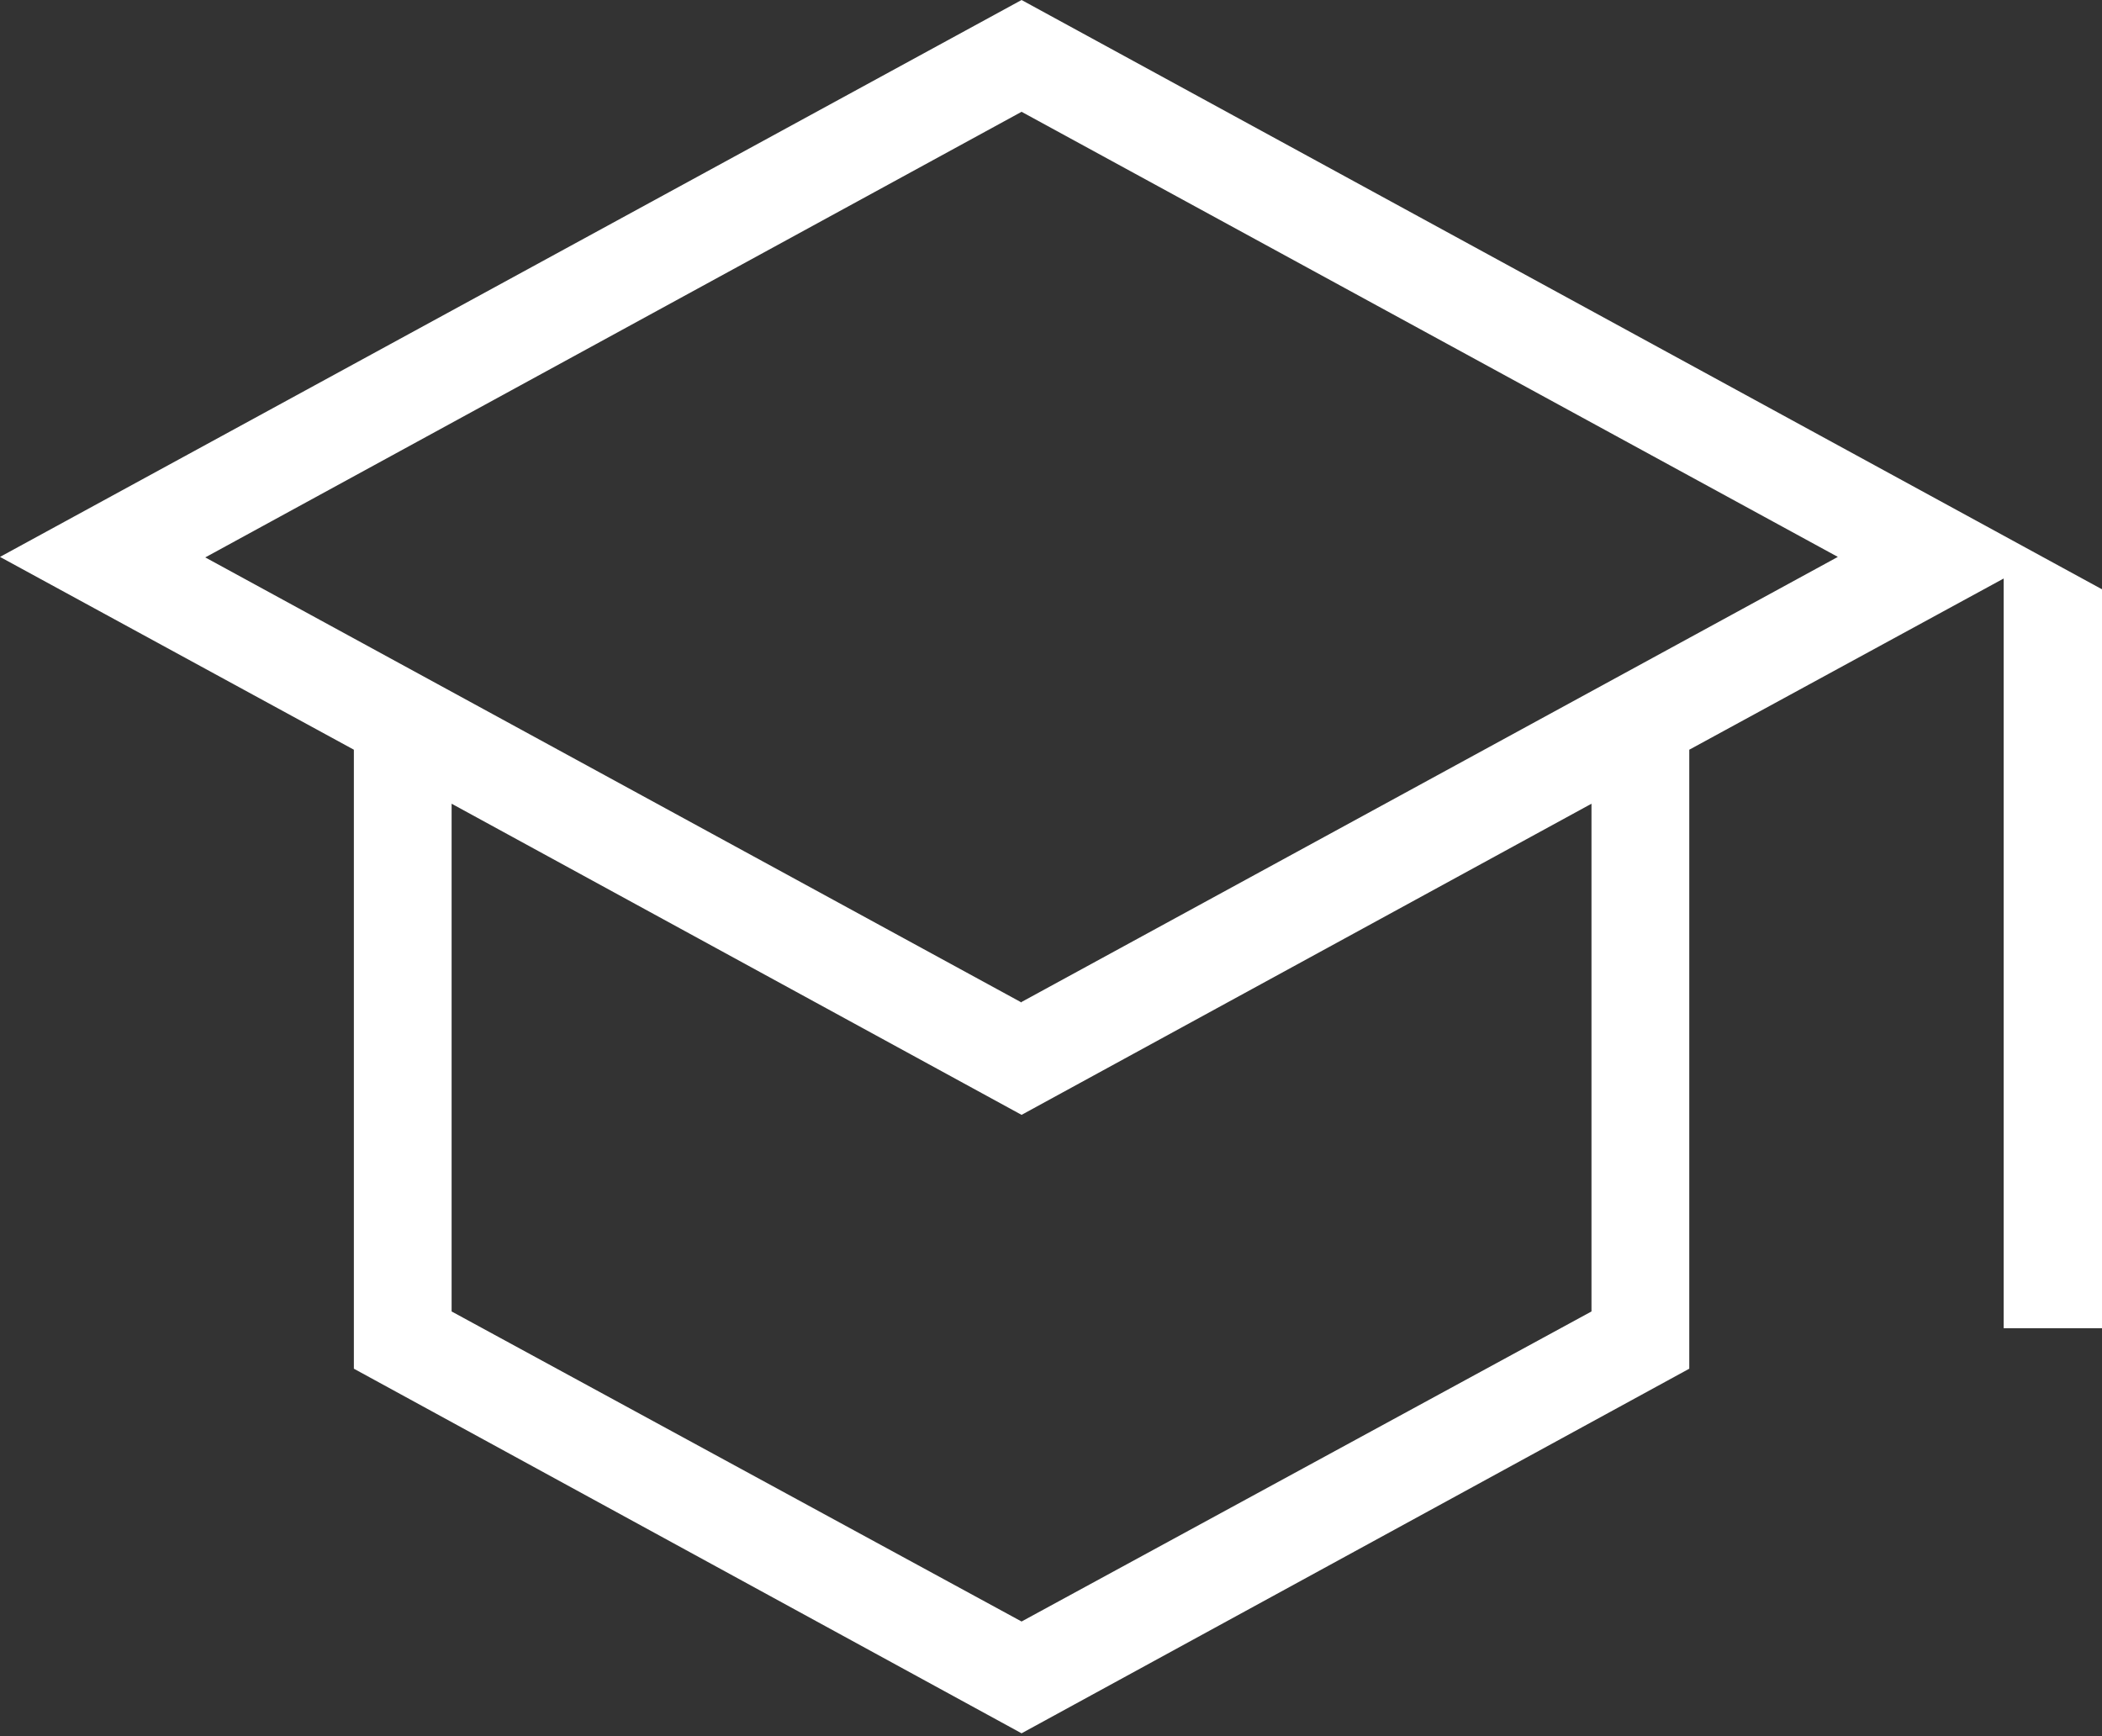 <svg width="46" height="38" viewBox="0 0 46 38" fill="none" xmlns="http://www.w3.org/2000/svg">
<rect x="0" y="0" width="46" height="38" fill="#333333" stroke="none"/>
<g clip-path="url(#clip0_0_164)">
<path d="M46 29.071V12.898L22.356 0L0 12.189L7.744 16.409V29.957L22.356 37.937L36.968 29.957V16.409L43.848 12.662V29.071H46ZM34.828 28.704L22.356 35.49L9.883 28.704V17.591L22.356 24.401L34.828 17.591V28.704ZM22.356 21.942L4.492 12.2L22.356 2.447L40.219 12.189L22.356 21.93V21.942Z" fill="white"/>
</g>
<defs>
<clipPath id="clip0_0_164">
<rect width="46" height="37.925" fill="white"/>
</clipPath>
</defs>
</svg>
